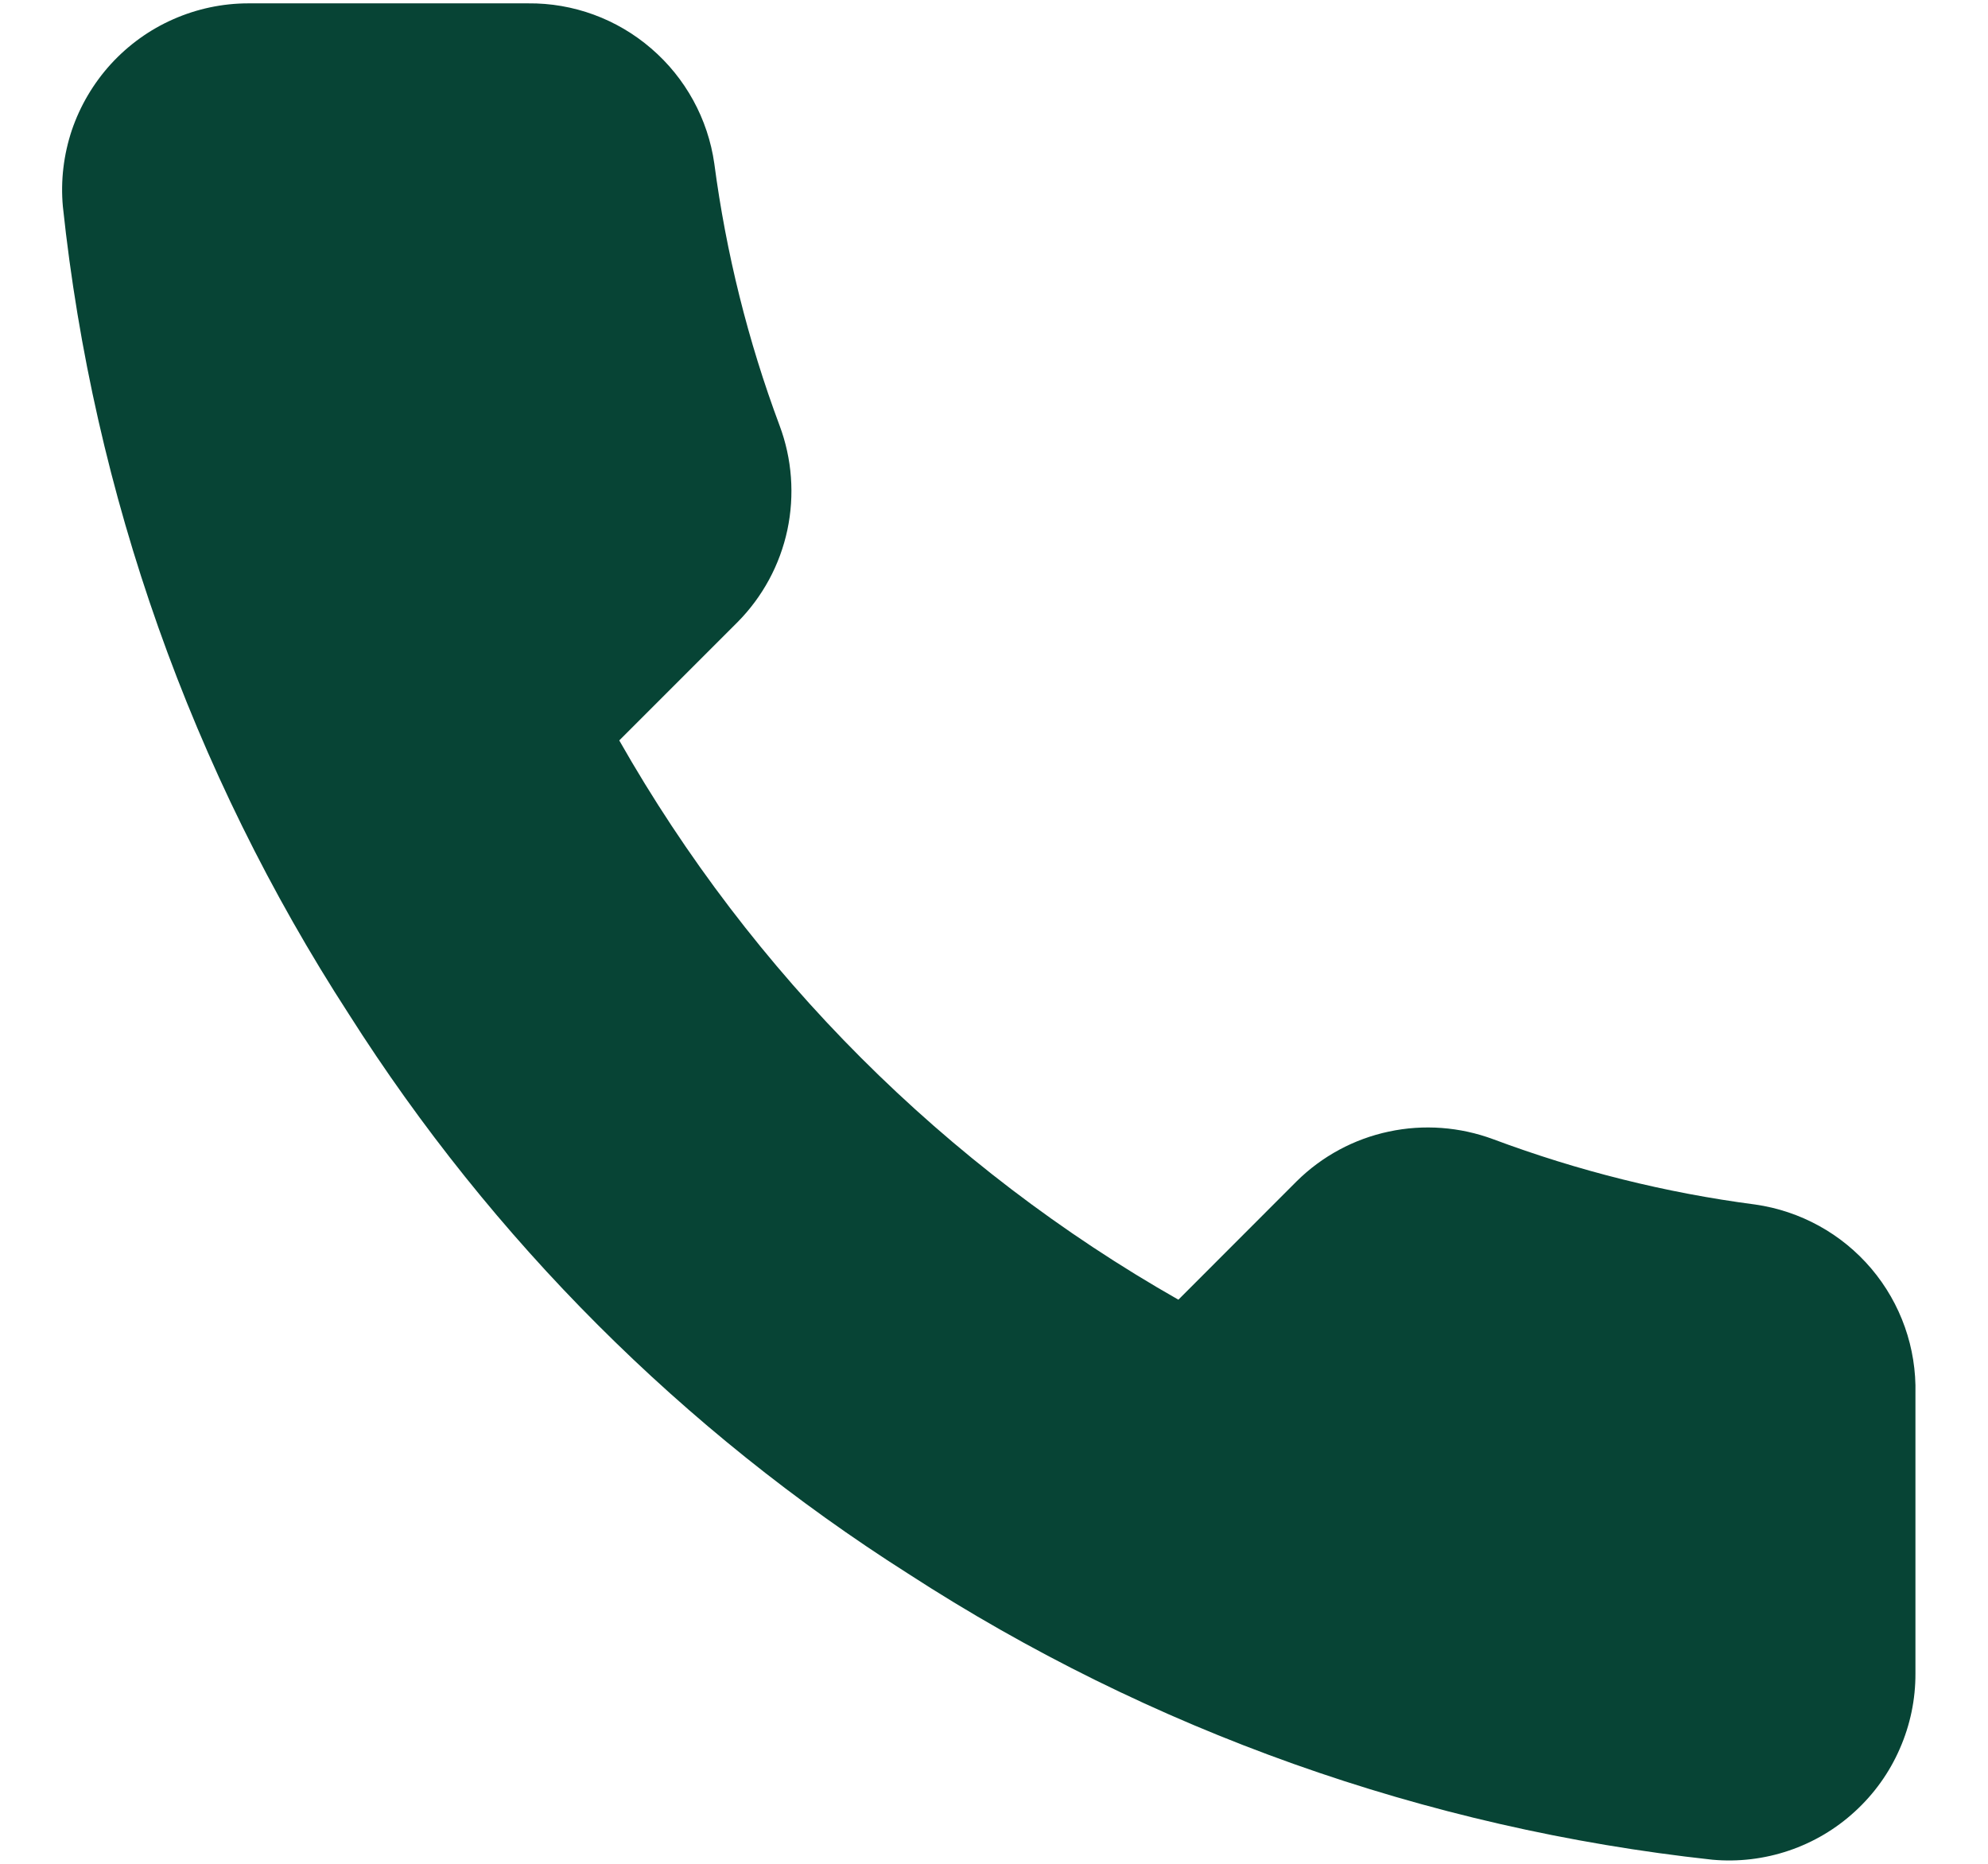 <?xml version="1.0" encoding="utf-8"?>
<svg xmlns="http://www.w3.org/2000/svg" width="16" height="15" viewBox="0 0 16 15" fill="none">
<path d="M15.416 11.217V13.467C15.417 13.676 15.374 13.883 15.29 14.074C15.207 14.265 15.084 14.437 14.93 14.578C14.776 14.72 14.595 14.827 14.397 14.894C14.199 14.961 13.989 14.986 13.781 14.967C11.473 14.716 9.256 13.928 7.309 12.665C5.496 11.513 3.96 9.977 2.809 8.164C1.541 6.208 0.752 3.98 0.506 1.662C0.487 1.455 0.512 1.246 0.578 1.048C0.645 0.851 0.752 0.67 0.892 0.516C1.033 0.362 1.203 0.239 1.394 0.155C1.584 0.071 1.79 0.027 1.999 0.027H4.249C4.613 0.023 4.965 0.152 5.241 0.39C5.517 0.627 5.698 0.957 5.749 1.317C5.844 2.037 6.02 2.744 6.274 3.424C6.375 3.693 6.396 3.985 6.337 4.265C6.277 4.546 6.138 4.803 5.936 5.007L4.984 5.959C6.051 7.837 7.606 9.392 9.484 10.46L10.436 9.507C10.64 9.305 10.898 9.166 11.178 9.107C11.458 9.047 11.75 9.069 12.019 9.169C12.699 9.423 13.406 9.6 14.126 9.694C14.49 9.746 14.823 9.929 15.061 10.21C15.299 10.491 15.425 10.849 15.416 11.217Z" fill="#074435"/>
</svg>